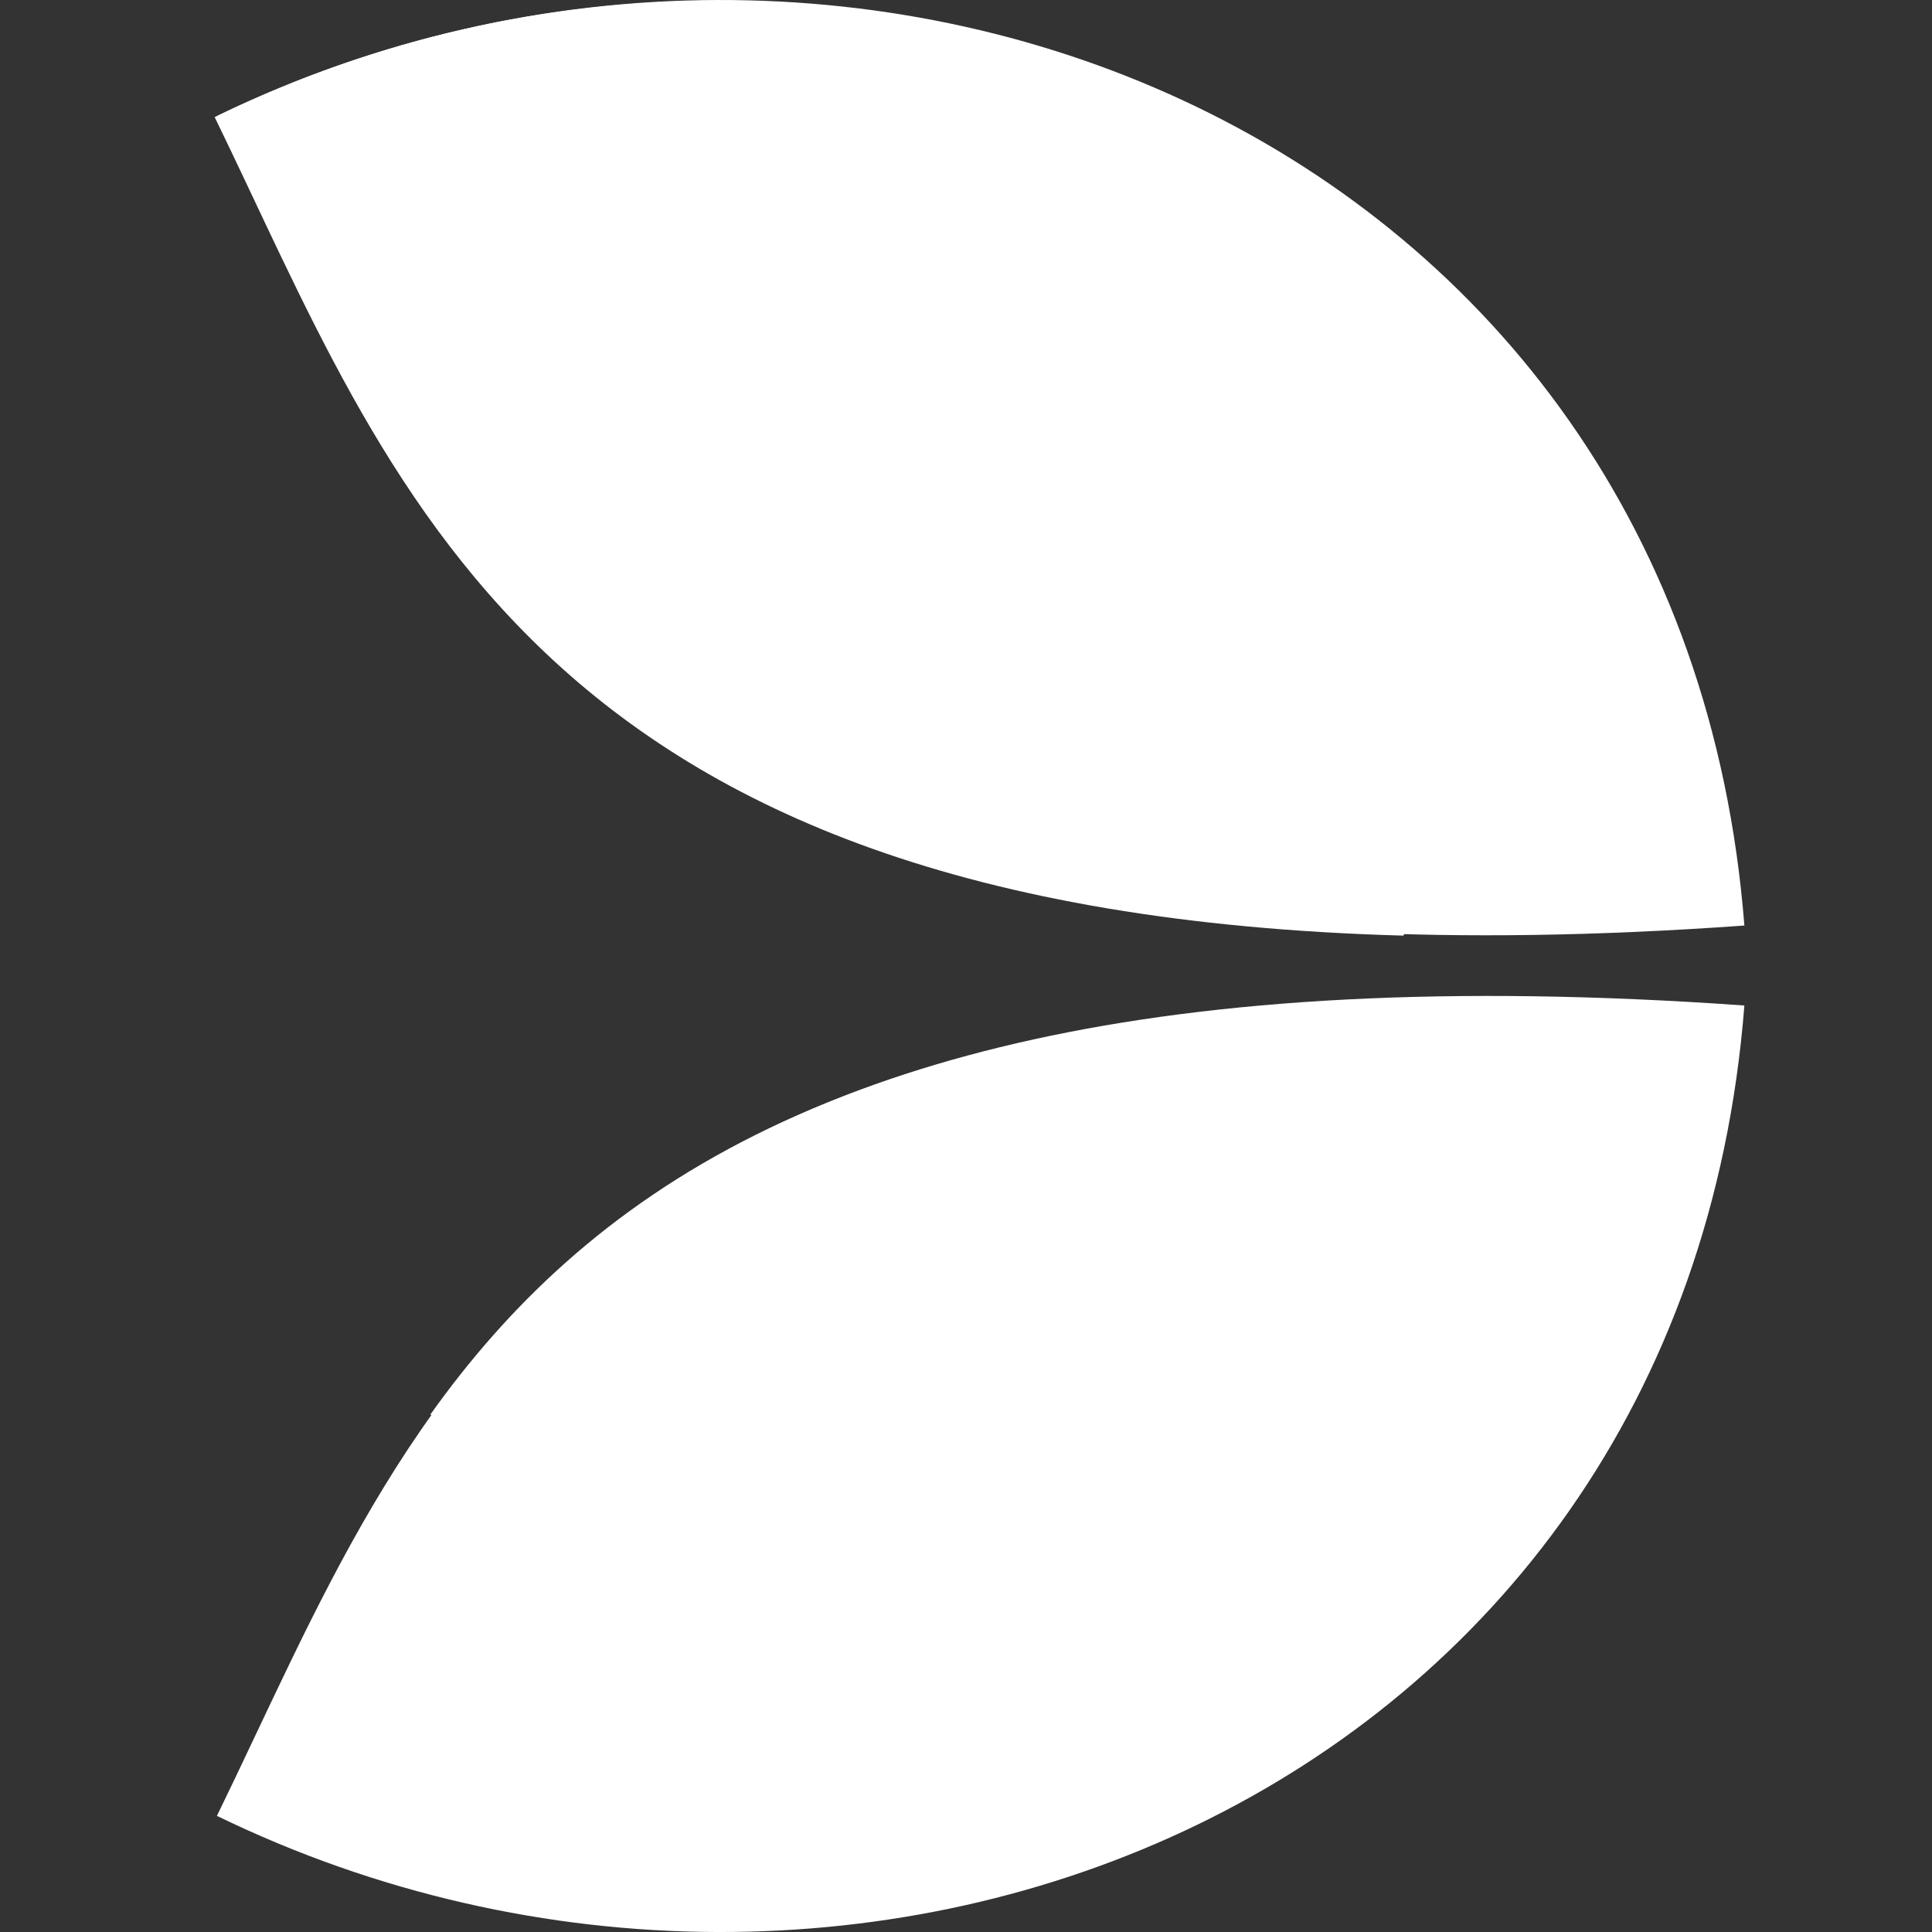 <svg width="18" height="18" viewBox="0 0 18 18" fill="none" xmlns="http://www.w3.org/2000/svg">
<rect x="0" y="0" width="18" height="18" fill="#333333" stroke="none"/>
<g clip-path="url(#clip0_12103_62943)">
<path d="M2.021 1.082C7.982 -1.815 15.672 1.242 16.252 8.623C5.209 9.415 3.873 4.876 2.021 1.082Z" fill="white"/>
<path d="M2.021 16.918C7.982 19.816 15.672 16.758 16.252 9.368C5.209 8.585 3.873 13.124 2.021 16.918Z" fill="white"/>
<path d="M14.192 3.394C11.398 -0.013 6.254 -0.985 2 1.091C3.656 4.489 4.898 8.49 13.075 8.717C13.861 7.424 14.265 5.98 14.265 4.498C14.265 4.13 14.244 3.762 14.192 3.394ZM4.008 13.181C4.246 13.2 4.484 13.209 4.732 13.209C7.931 13.209 10.922 11.746 12.681 9.321C7.755 9.538 5.447 11.161 4.008 13.181Z" fill="white"/>
</g>
<defs>
<clipPath id="clip0_12103_62943">
<rect width="18" height="18" fill="white"/>
</clipPath>
</defs>
</svg>
